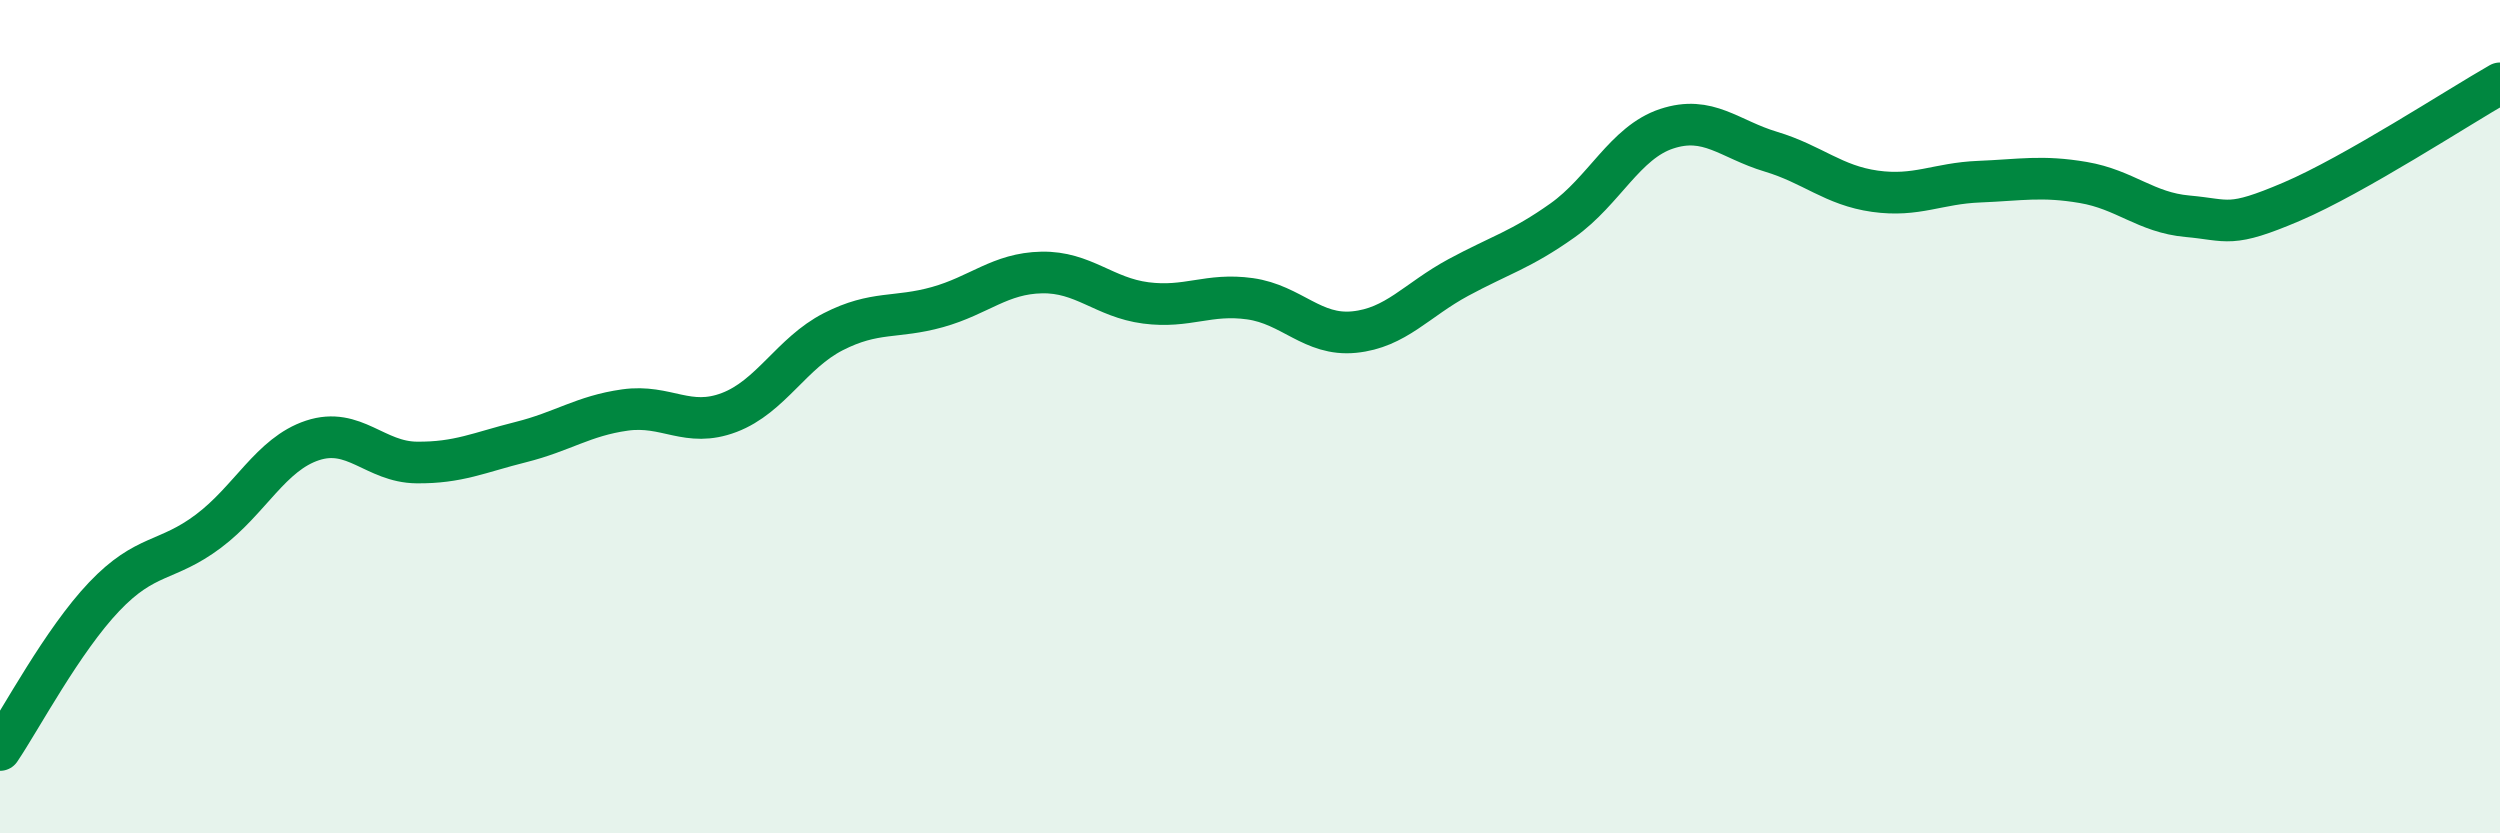 
    <svg width="60" height="20" viewBox="0 0 60 20" xmlns="http://www.w3.org/2000/svg">
      <path
        d="M 0,18 C 0.5,17.26 1.5,15.37 2.5,14.32 C 3.5,13.27 4,13.5 5,12.75 C 6,12 6.5,10.9 7.5,10.57 C 8.5,10.24 9,11.09 10,11.1 C 11,11.11 11.5,10.86 12.5,10.61 C 13.5,10.36 14,9.98 15,9.84 C 16,9.7 16.5,10.28 17.5,9.9 C 18.5,9.52 19,8.47 20,7.96 C 21,7.45 21.5,7.65 22.5,7.37 C 23.5,7.09 24,6.56 25,6.54 C 26,6.52 26.5,7.14 27.5,7.27 C 28.5,7.4 29,7.03 30,7.17 C 31,7.31 31.5,8.07 32.5,7.97 C 33.5,7.87 34,7.2 35,6.66 C 36,6.12 36.5,6 37.5,5.29 C 38.5,4.58 39,3.42 40,3.09 C 41,2.76 41.5,3.34 42.5,3.64 C 43.5,3.94 44,4.45 45,4.59 C 46,4.73 46.5,4.4 47.5,4.36 C 48.5,4.32 49,4.21 50,4.38 C 51,4.55 51.5,5.1 52.5,5.19 C 53.5,5.28 53.5,5.48 55,4.84 C 56.5,4.2 59,2.57 60,2L60 20L0 20Z"
        fill="#008740"
        opacity="0.1"
        stroke-linecap="round"
        stroke-linejoin="round"
      />
      <path
        d="M 0,18 C 0.5,17.26 1.5,15.37 2.5,14.32 C 3.5,13.27 4,13.5 5,12.75 C 6,12 6.5,10.9 7.5,10.57 C 8.5,10.24 9,11.09 10,11.1 C 11,11.11 11.5,10.86 12.5,10.61 C 13.5,10.36 14,9.98 15,9.84 C 16,9.7 16.5,10.28 17.5,9.9 C 18.5,9.52 19,8.47 20,7.96 C 21,7.45 21.5,7.65 22.5,7.37 C 23.5,7.09 24,6.56 25,6.54 C 26,6.52 26.5,7.14 27.5,7.27 C 28.5,7.4 29,7.03 30,7.17 C 31,7.31 31.5,8.07 32.5,7.97 C 33.5,7.87 34,7.2 35,6.66 C 36,6.12 36.5,6 37.5,5.29 C 38.5,4.58 39,3.42 40,3.09 C 41,2.76 41.5,3.34 42.5,3.64 C 43.5,3.94 44,4.45 45,4.59 C 46,4.73 46.5,4.4 47.5,4.36 C 48.5,4.32 49,4.21 50,4.38 C 51,4.55 51.5,5.1 52.5,5.19 C 53.5,5.28 53.5,5.48 55,4.84 C 56.5,4.2 59,2.57 60,2"
        stroke="#008740"
        stroke-width="1"
        fill="none"
        stroke-linecap="round"
        stroke-linejoin="round"
      />
    </svg>
  